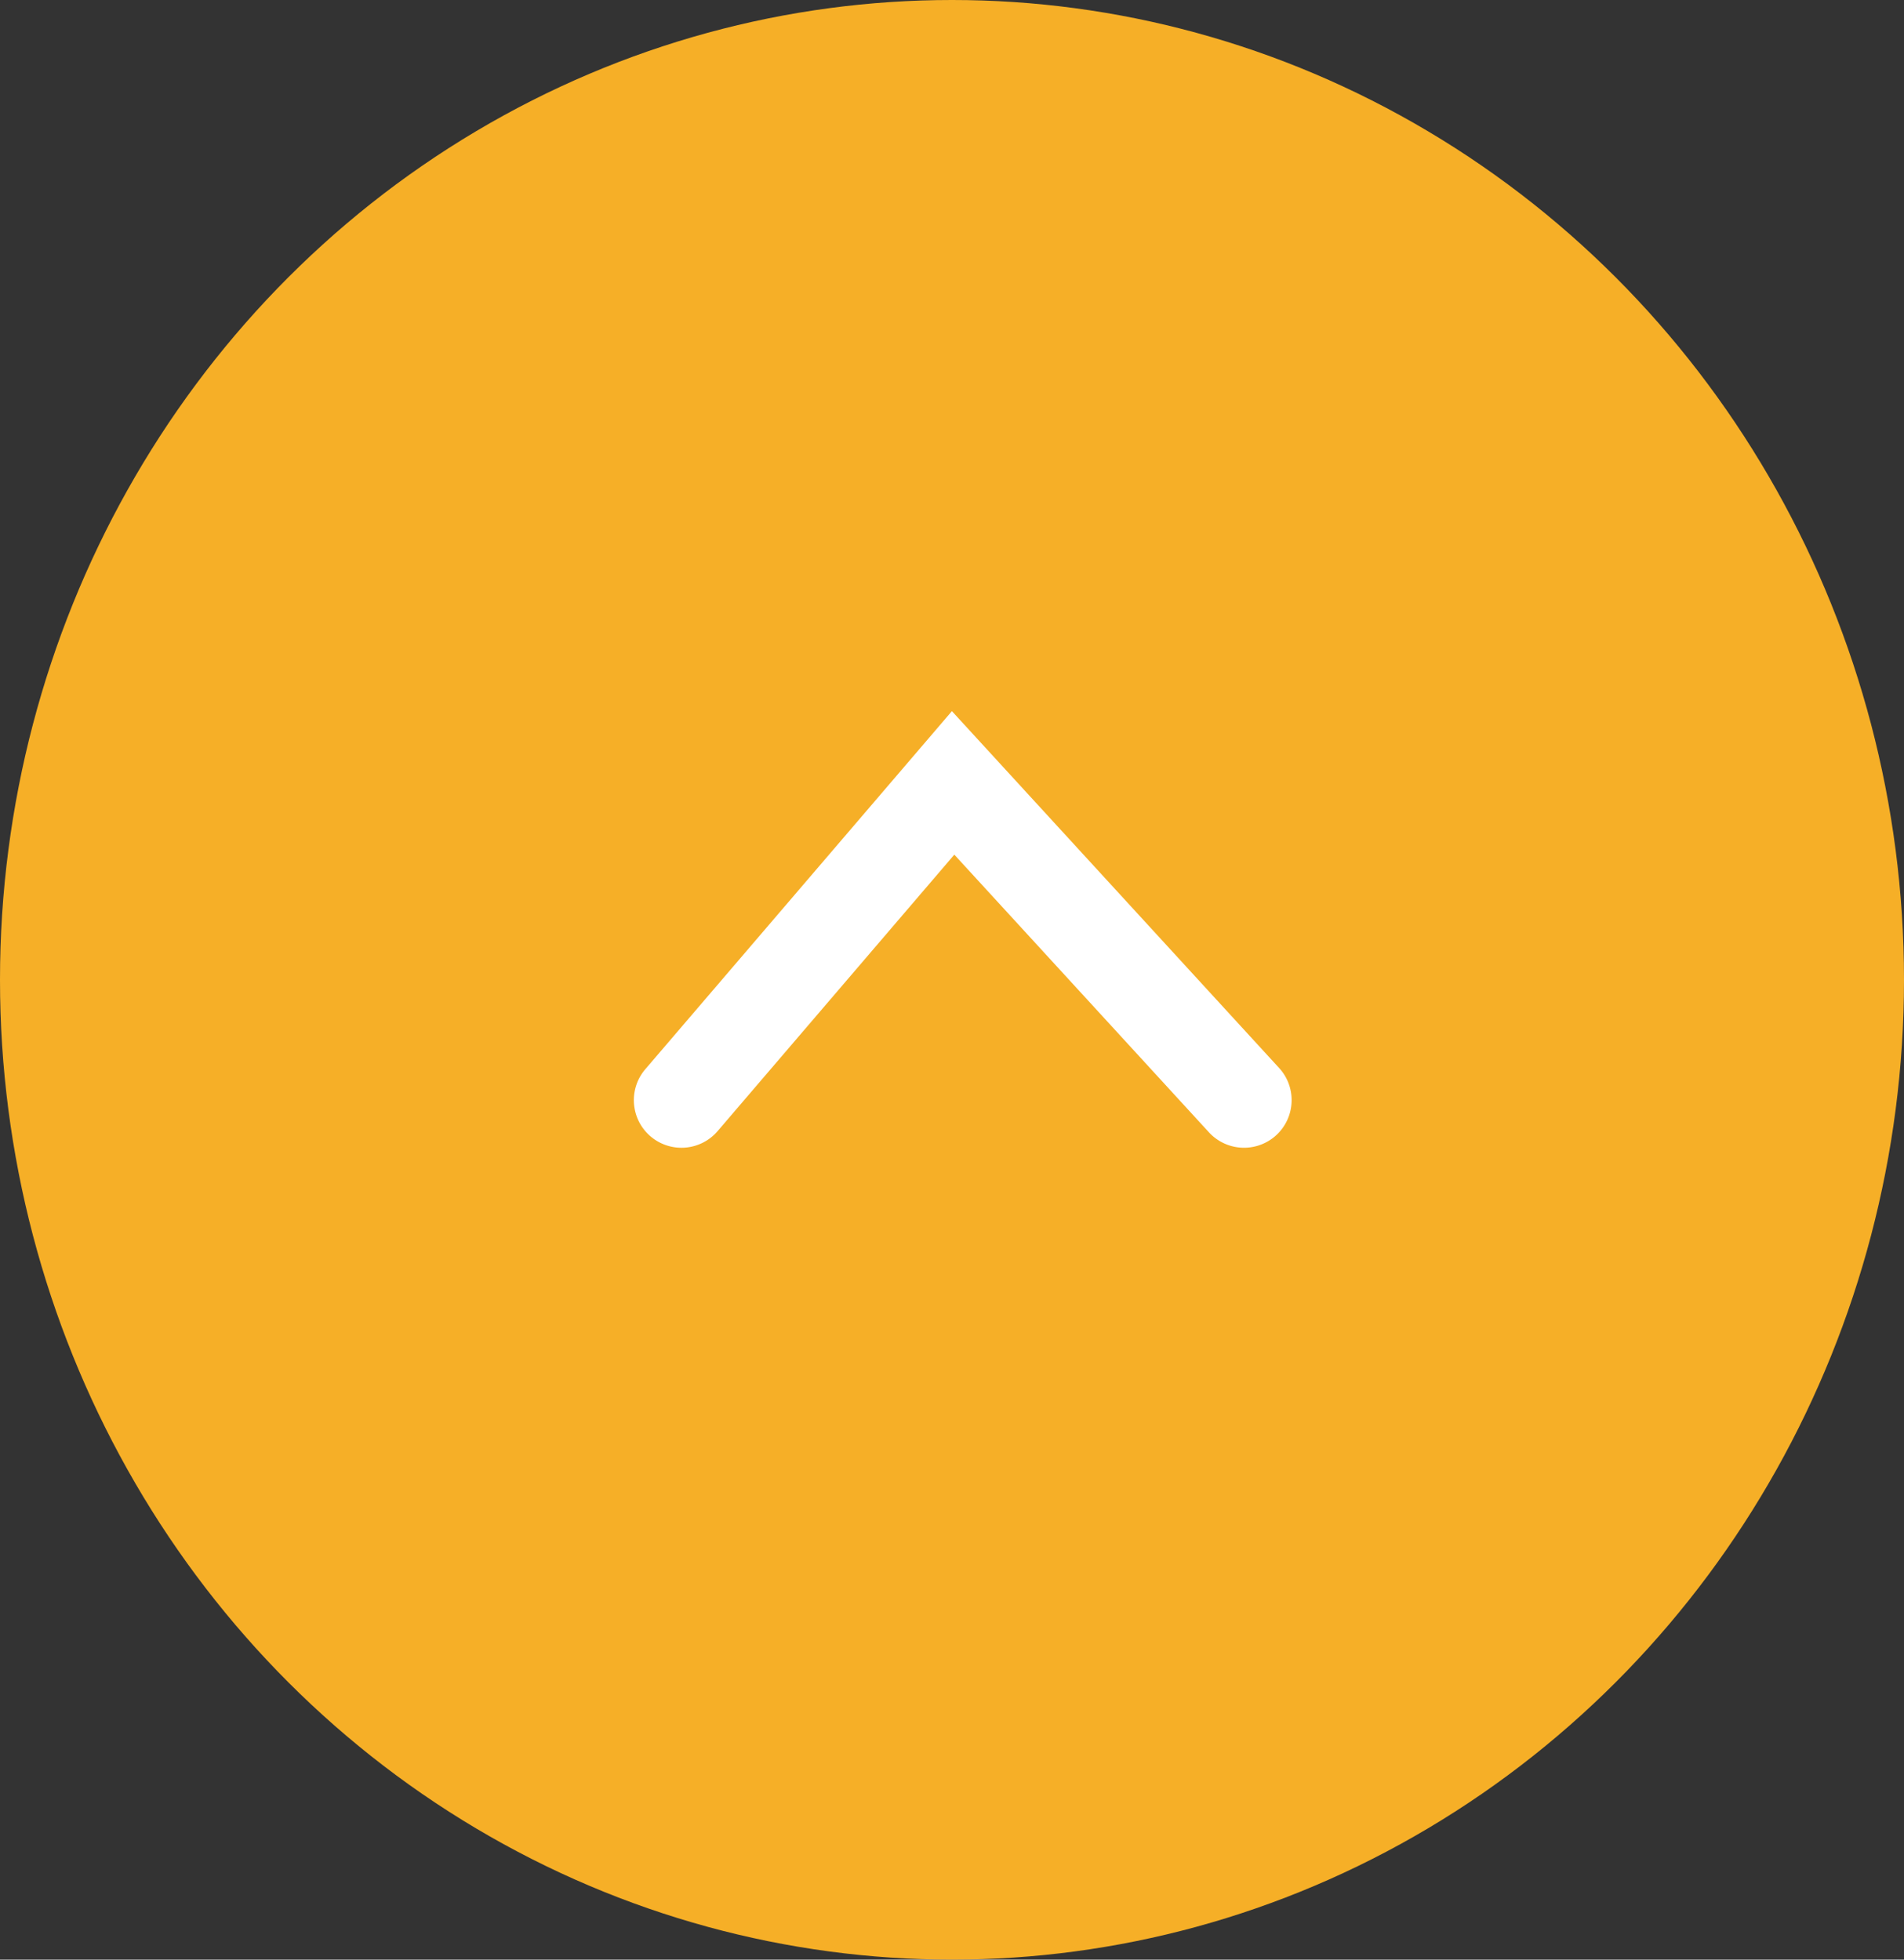 <svg xmlns="http://www.w3.org/2000/svg" width="60" height="61.765" viewBox="0 0 60 61.765"><rect x="0" y="0" width="60" height="61.765" fill="#333333" stroke="none"/><g transform="translate(0 -0.177)"><ellipse cx="30" cy="30.882" rx="30" ry="30.882" transform="translate(0 0.177)" fill="#f6af27"/><g transform="translate(21.473 34.852) rotate(-90)"><path d="M-3106-5704.771a1.5,1.5,0,0,1-1.106-.486,1.5,1.5,0,0,1,.092-2.119l8.752-8.024-8.714-7.459a1.5,1.5,0,0,1-.164-2.115,1.5,1.5,0,0,1,2.115-.164l11.286,9.662-11.248,10.312A1.494,1.494,0,0,1-3106-5704.771Z" transform="translate(3106 5724)" fill="#fff"/></g></g></svg>
